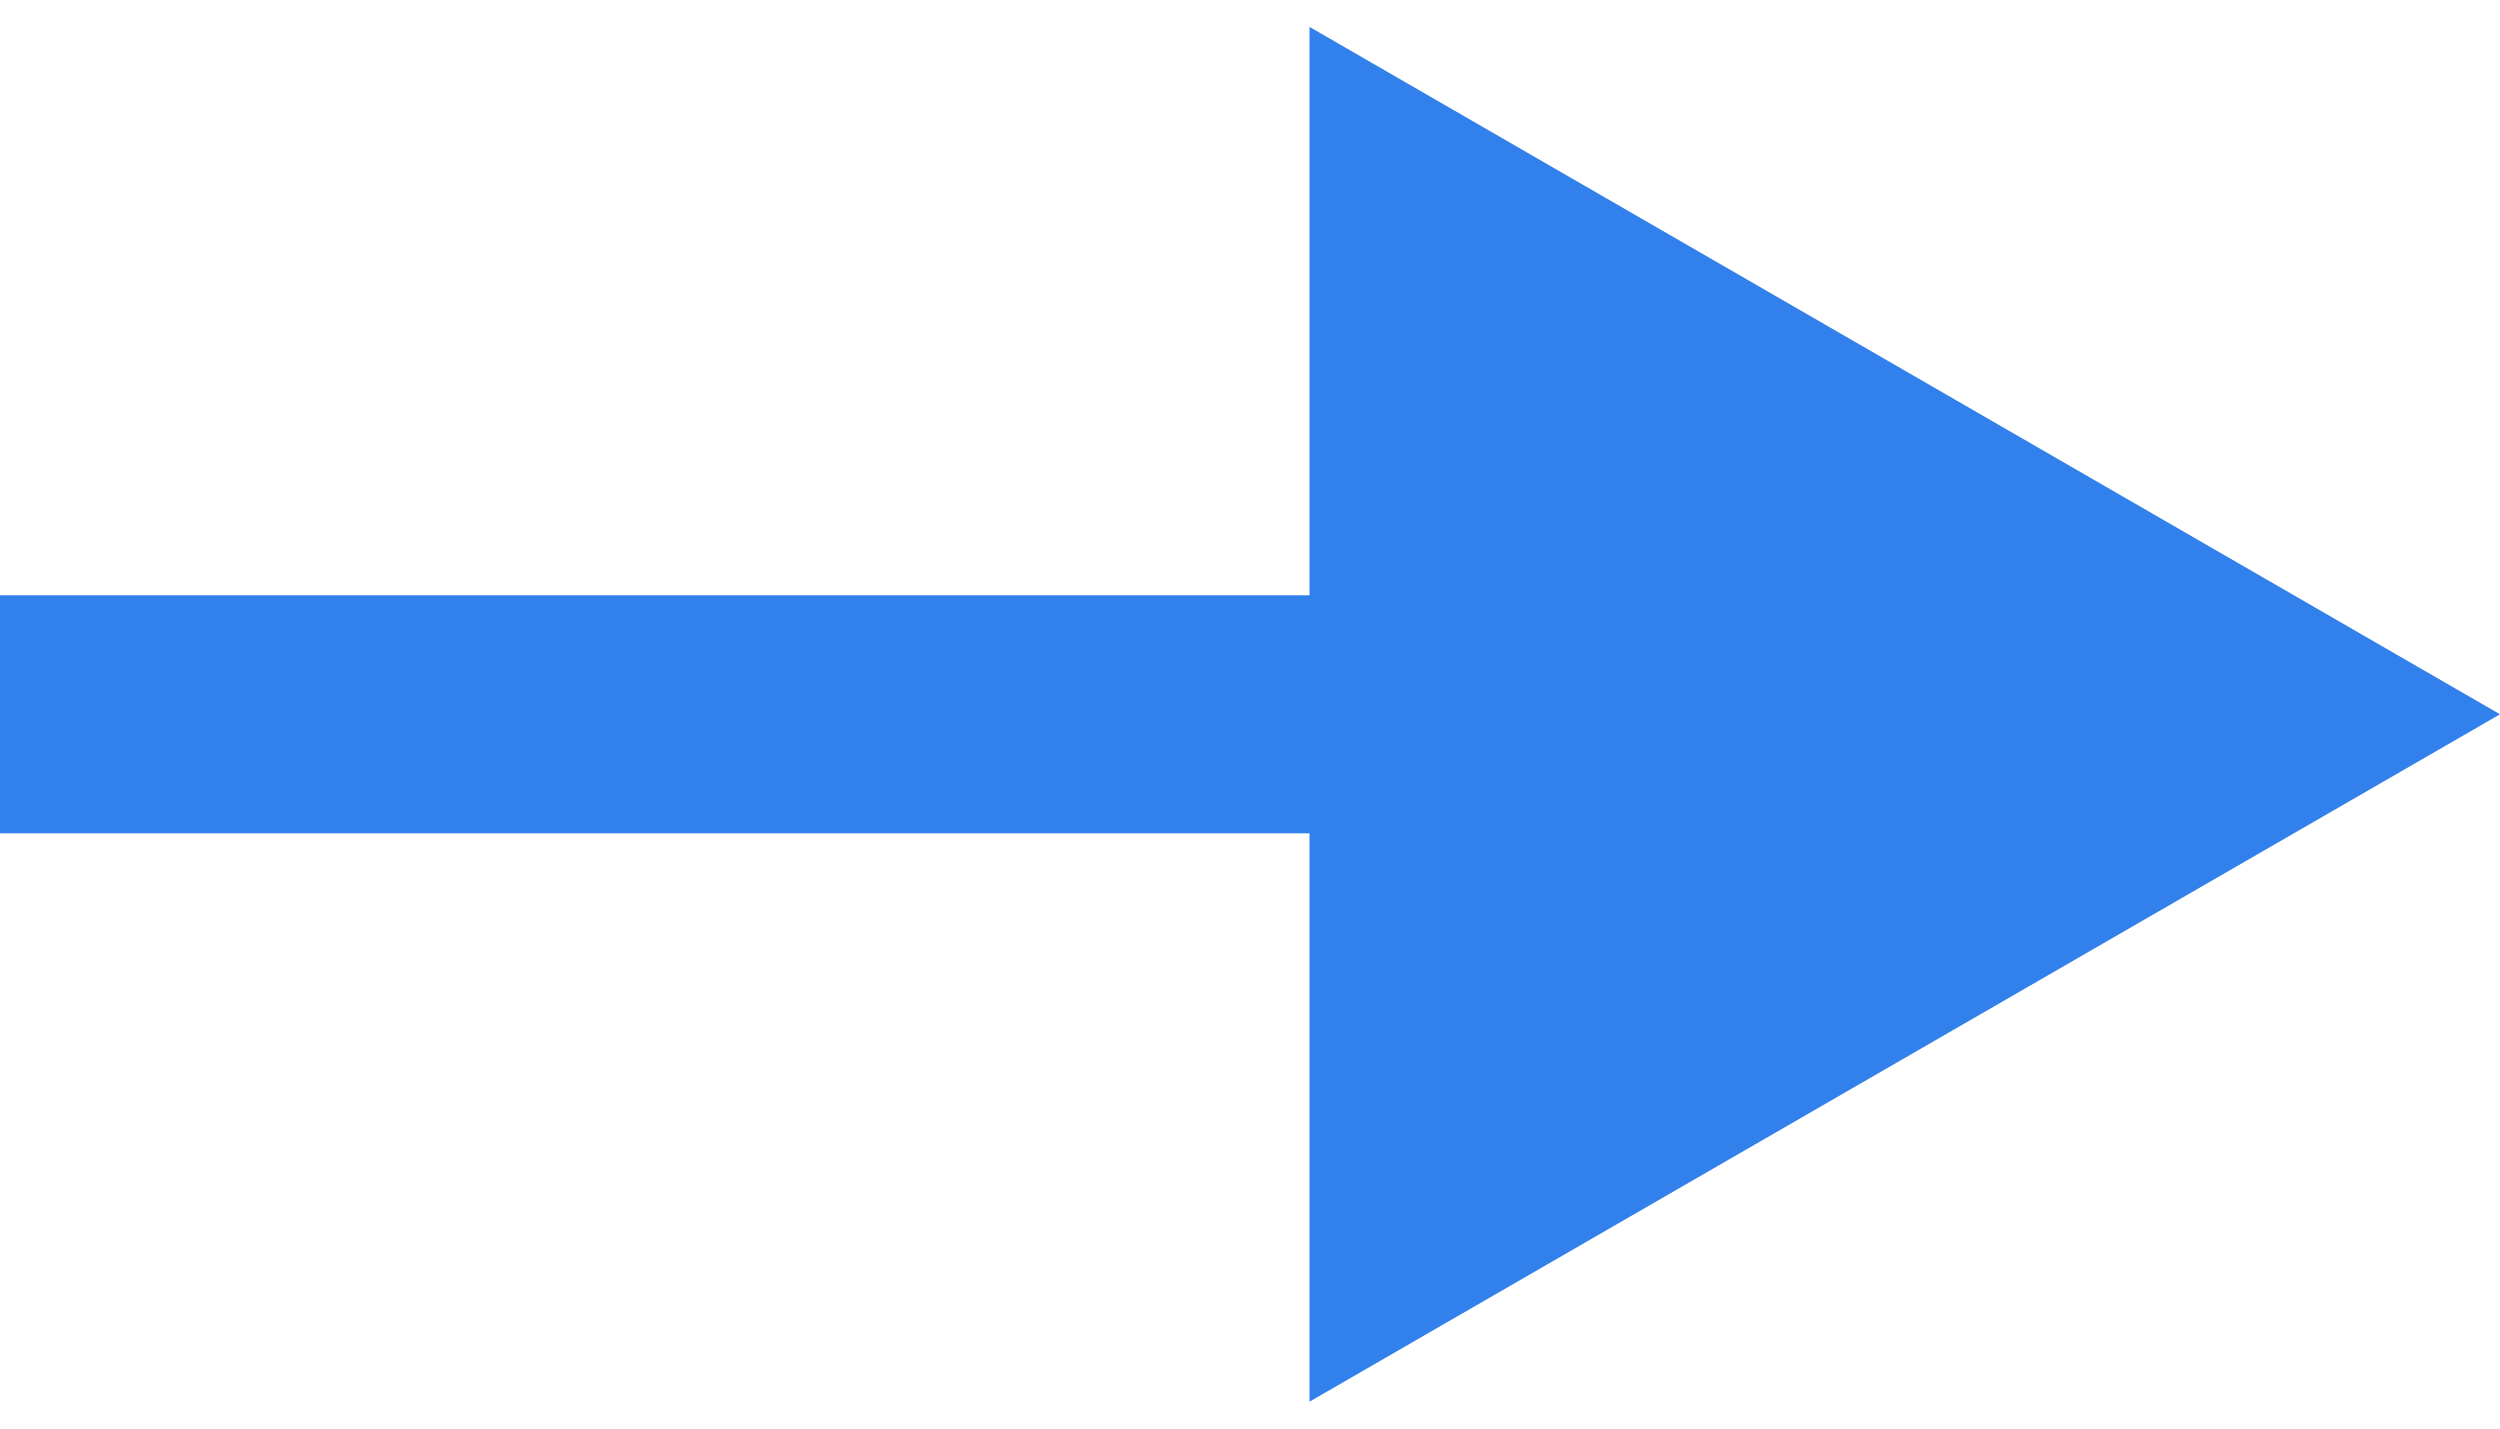 <?xml version="1.0" encoding="UTF-8"?> <svg xmlns="http://www.w3.org/2000/svg" width="21" height="12" viewBox="0 0 21 12" fill="none"><path d="M21 6L11 0.226L11 11.774L21 6ZM-8.74228e-08 7L12 7L12 5L8.74228e-08 5L-8.74228e-08 7Z" fill="#3280EC"></path></svg> 